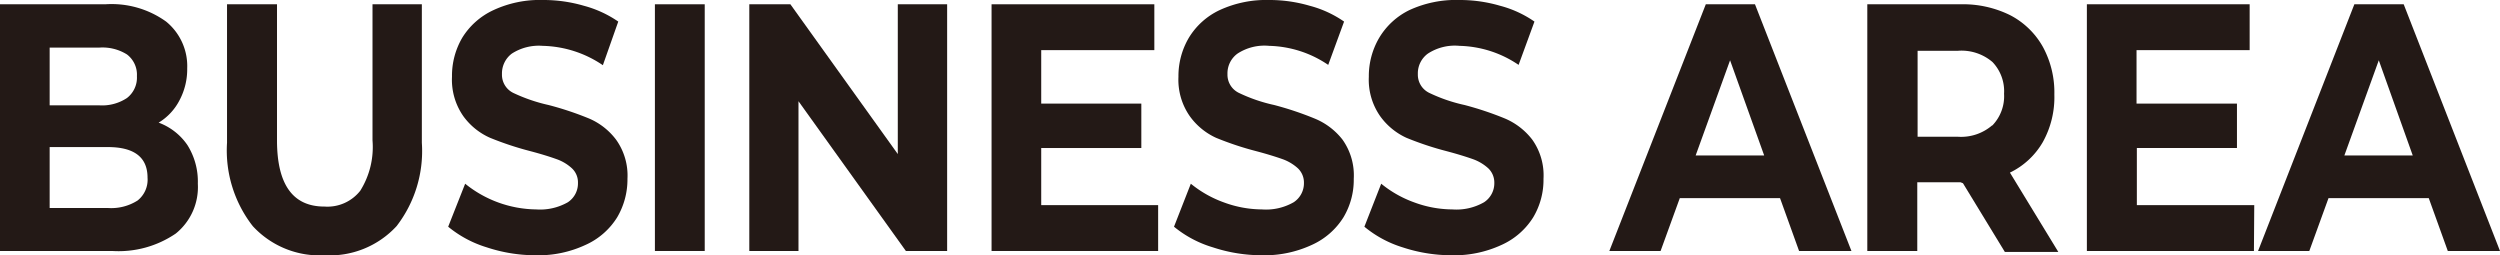 <svg xmlns="http://www.w3.org/2000/svg" viewBox="0 0 157.58 16.09"><defs><style>.cls-1{fill:#231916;}</style></defs><g id="Layer_2" data-name="Layer 2"><g id="&#xB808;&#xC774;&#xC5B4;_1" data-name="&#xB808;&#xC774;&#xC5B4; 1"><path class="cls-1" d="M11.81,9.14a4.32,4.32,0,0,1,.66,2.44,3.76,3.76,0,0,1-1.39,3.14,6.39,6.39,0,0,1-4,1.1H0V.27H6.64a5.89,5.89,0,0,1,3.83,1.09A3.62,3.62,0,0,1,11.8,4.31a4.16,4.16,0,0,1-.48,2A3.54,3.54,0,0,1,10,7.73,3.79,3.79,0,0,1,11.81,9.14ZM3.13,6.64H6.26A2.84,2.84,0,0,0,8,6.18,1.62,1.62,0,0,0,8.63,4.8,1.6,1.6,0,0,0,8,3.43,2.91,2.91,0,0,0,6.26,3H3.13Zm5.54,6A1.67,1.67,0,0,0,9.3,11.2c0-1.29-.84-1.93-2.51-1.93H3.13v3.84H6.79A3.09,3.09,0,0,0,8.67,12.64Z"></path><path class="cls-1" d="M15.93,14.25A7.75,7.75,0,0,1,14.31,9V.27h3.15V8.84q0,4.19,3,4.18a2.63,2.63,0,0,0,2.25-1,5.19,5.19,0,0,0,.77-3.17V.27h3.11V9A7.75,7.75,0,0,1,25,14.25a5.73,5.73,0,0,1-4.54,1.84A5.73,5.73,0,0,1,15.93,14.25Z"></path><path class="cls-1" d="M30.68,15.59a7.06,7.06,0,0,1-2.43-1.3l1.07-2.71a7.25,7.25,0,0,0,4.47,1.62,3.54,3.54,0,0,0,2-.45,1.42,1.42,0,0,0,.64-1.22,1.21,1.21,0,0,0-.38-.92,2.8,2.8,0,0,0-1-.59c-.39-.14-.93-.31-1.61-.49a19.81,19.81,0,0,1-2.54-.84,4.14,4.14,0,0,1-1.69-1.36,4,4,0,0,1-.72-2.49,4.74,4.74,0,0,1,.64-2.45A4.55,4.55,0,0,1,31.1.64,6.92,6.92,0,0,1,34.24,0a9.08,9.08,0,0,1,2.55.36,7,7,0,0,1,2.18,1L38,4.11a7,7,0,0,0-3.79-1.22,3.14,3.14,0,0,0-1.95.49,1.56,1.56,0,0,0-.62,1.29,1.27,1.27,0,0,0,.72,1.19,10.5,10.5,0,0,0,2.22.76,19.86,19.86,0,0,1,2.55.85,4.19,4.19,0,0,1,1.7,1.33,3.88,3.88,0,0,1,.72,2.47,4.7,4.7,0,0,1-.65,2.43,4.52,4.52,0,0,1-2,1.74,7.06,7.06,0,0,1-3.18.65A9.8,9.8,0,0,1,30.68,15.59Z"></path><path class="cls-1" d="M44.42.27V15.82H41.28V.27Z"></path><path class="cls-1" d="M59.7,15.82H57.1L50.33,6.38v9.44h-3.1V.27h2.59l6.77,9.44V.27H59.7Z"></path><path class="cls-1" d="M73,15.82H62.5V.27H72.76V3.16H65.63V6.53h6.31v2.8H65.63v3.6H73Z"></path><path class="cls-1" d="M76.45,15.59A7,7,0,0,1,74,14.29l1.06-2.71a7.06,7.06,0,0,0,2.09,1.18,7,7,0,0,0,2.39.44,3.51,3.51,0,0,0,2-.45,1.43,1.43,0,0,0,.65-1.22,1.24,1.24,0,0,0-.38-.92,2.89,2.89,0,0,0-1-.59c-.4-.14-.94-.31-1.62-.49a19.6,19.6,0,0,1-2.53-.84A4.17,4.17,0,0,1,75,7.33a4,4,0,0,1-.72-2.49,4.75,4.75,0,0,1,.65-2.45A4.52,4.52,0,0,1,76.87.64,7,7,0,0,1,80,0a9,9,0,0,1,2.54.36,6.85,6.85,0,0,1,2.18,1l-1,2.73A6.9,6.9,0,0,0,80,2.89a3.11,3.11,0,0,0-2,.49,1.54,1.54,0,0,0-.63,1.29,1.27,1.27,0,0,0,.73,1.19,10.1,10.1,0,0,0,2.22.76,20.19,20.19,0,0,1,2.54.85A4.28,4.28,0,0,1,84.62,8.8a3.88,3.88,0,0,1,.71,2.47,4.61,4.61,0,0,1-.65,2.43,4.55,4.55,0,0,1-2,1.74,7.12,7.12,0,0,1-3.18.65A9.86,9.86,0,0,1,76.45,15.59Z"></path><path class="cls-1" d="M88.41,15.59A7,7,0,0,1,86,14.29l1.06-2.71a7.06,7.06,0,0,0,2.09,1.18,7,7,0,0,0,2.39.44,3.51,3.51,0,0,0,2-.45,1.43,1.43,0,0,0,.65-1.22,1.24,1.24,0,0,0-.38-.92,2.89,2.89,0,0,0-1-.59c-.4-.14-.94-.31-1.62-.49a19.6,19.6,0,0,1-2.53-.84A4.17,4.17,0,0,1,87,7.33a4,4,0,0,1-.72-2.49,4.75,4.75,0,0,1,.65-2.45A4.52,4.52,0,0,1,88.83.64,7,7,0,0,1,92,0a9,9,0,0,1,2.54.36,6.85,6.85,0,0,1,2.18,1l-1,2.73A6.9,6.9,0,0,0,92,2.89,3.11,3.11,0,0,0,90,3.38a1.54,1.54,0,0,0-.63,1.29,1.27,1.27,0,0,0,.73,1.19,10.1,10.1,0,0,0,2.22.76,20.19,20.19,0,0,1,2.54.85A4.28,4.28,0,0,1,96.58,8.8a3.88,3.88,0,0,1,.71,2.47,4.61,4.61,0,0,1-.65,2.43,4.55,4.55,0,0,1-2,1.74,7.12,7.12,0,0,1-3.18.65A9.86,9.86,0,0,1,88.41,15.59Z"></path><path class="cls-1" d="M105.88,12.49l-1.21,3.33h-3.23L107.52.27h3.1l6.08,15.55h-3.3l-1.2-3.33Zm3.17-8.69-2.17,6h4.32Z"></path><path class="cls-1" d="M123.58,11.49h-2.73v4.33H117.7V.27h5.88a6.69,6.69,0,0,1,3.13.69,5,5,0,0,1,2.06,2,6,6,0,0,1,.72,3,5.81,5.81,0,0,1-.73,3,4.81,4.81,0,0,1-2.07,1.92l3.05,5h-3.37l-2.64-4.33Zm2-3.58a2.65,2.65,0,0,0,.74-2,2.66,2.66,0,0,0-.73-2,3,3,0,0,0-2.17-.71h-2.55V8.62h2.55A3,3,0,0,0,125.56,7.91Z"></path><path class="cls-1" d="M142.07,15.82H131.54V.27H141.8V3.16h-7.13V6.53H141v2.8h-6.31v3.6h7.4Z"></path><path class="cls-1" d="M146.77,12.49l-1.21,3.33h-3.23L148.4.27h3.11l6.07,15.55h-3.29l-1.2-3.33Zm3.17-8.69-2.17,6h4.31Z"></path></g></g></svg>
